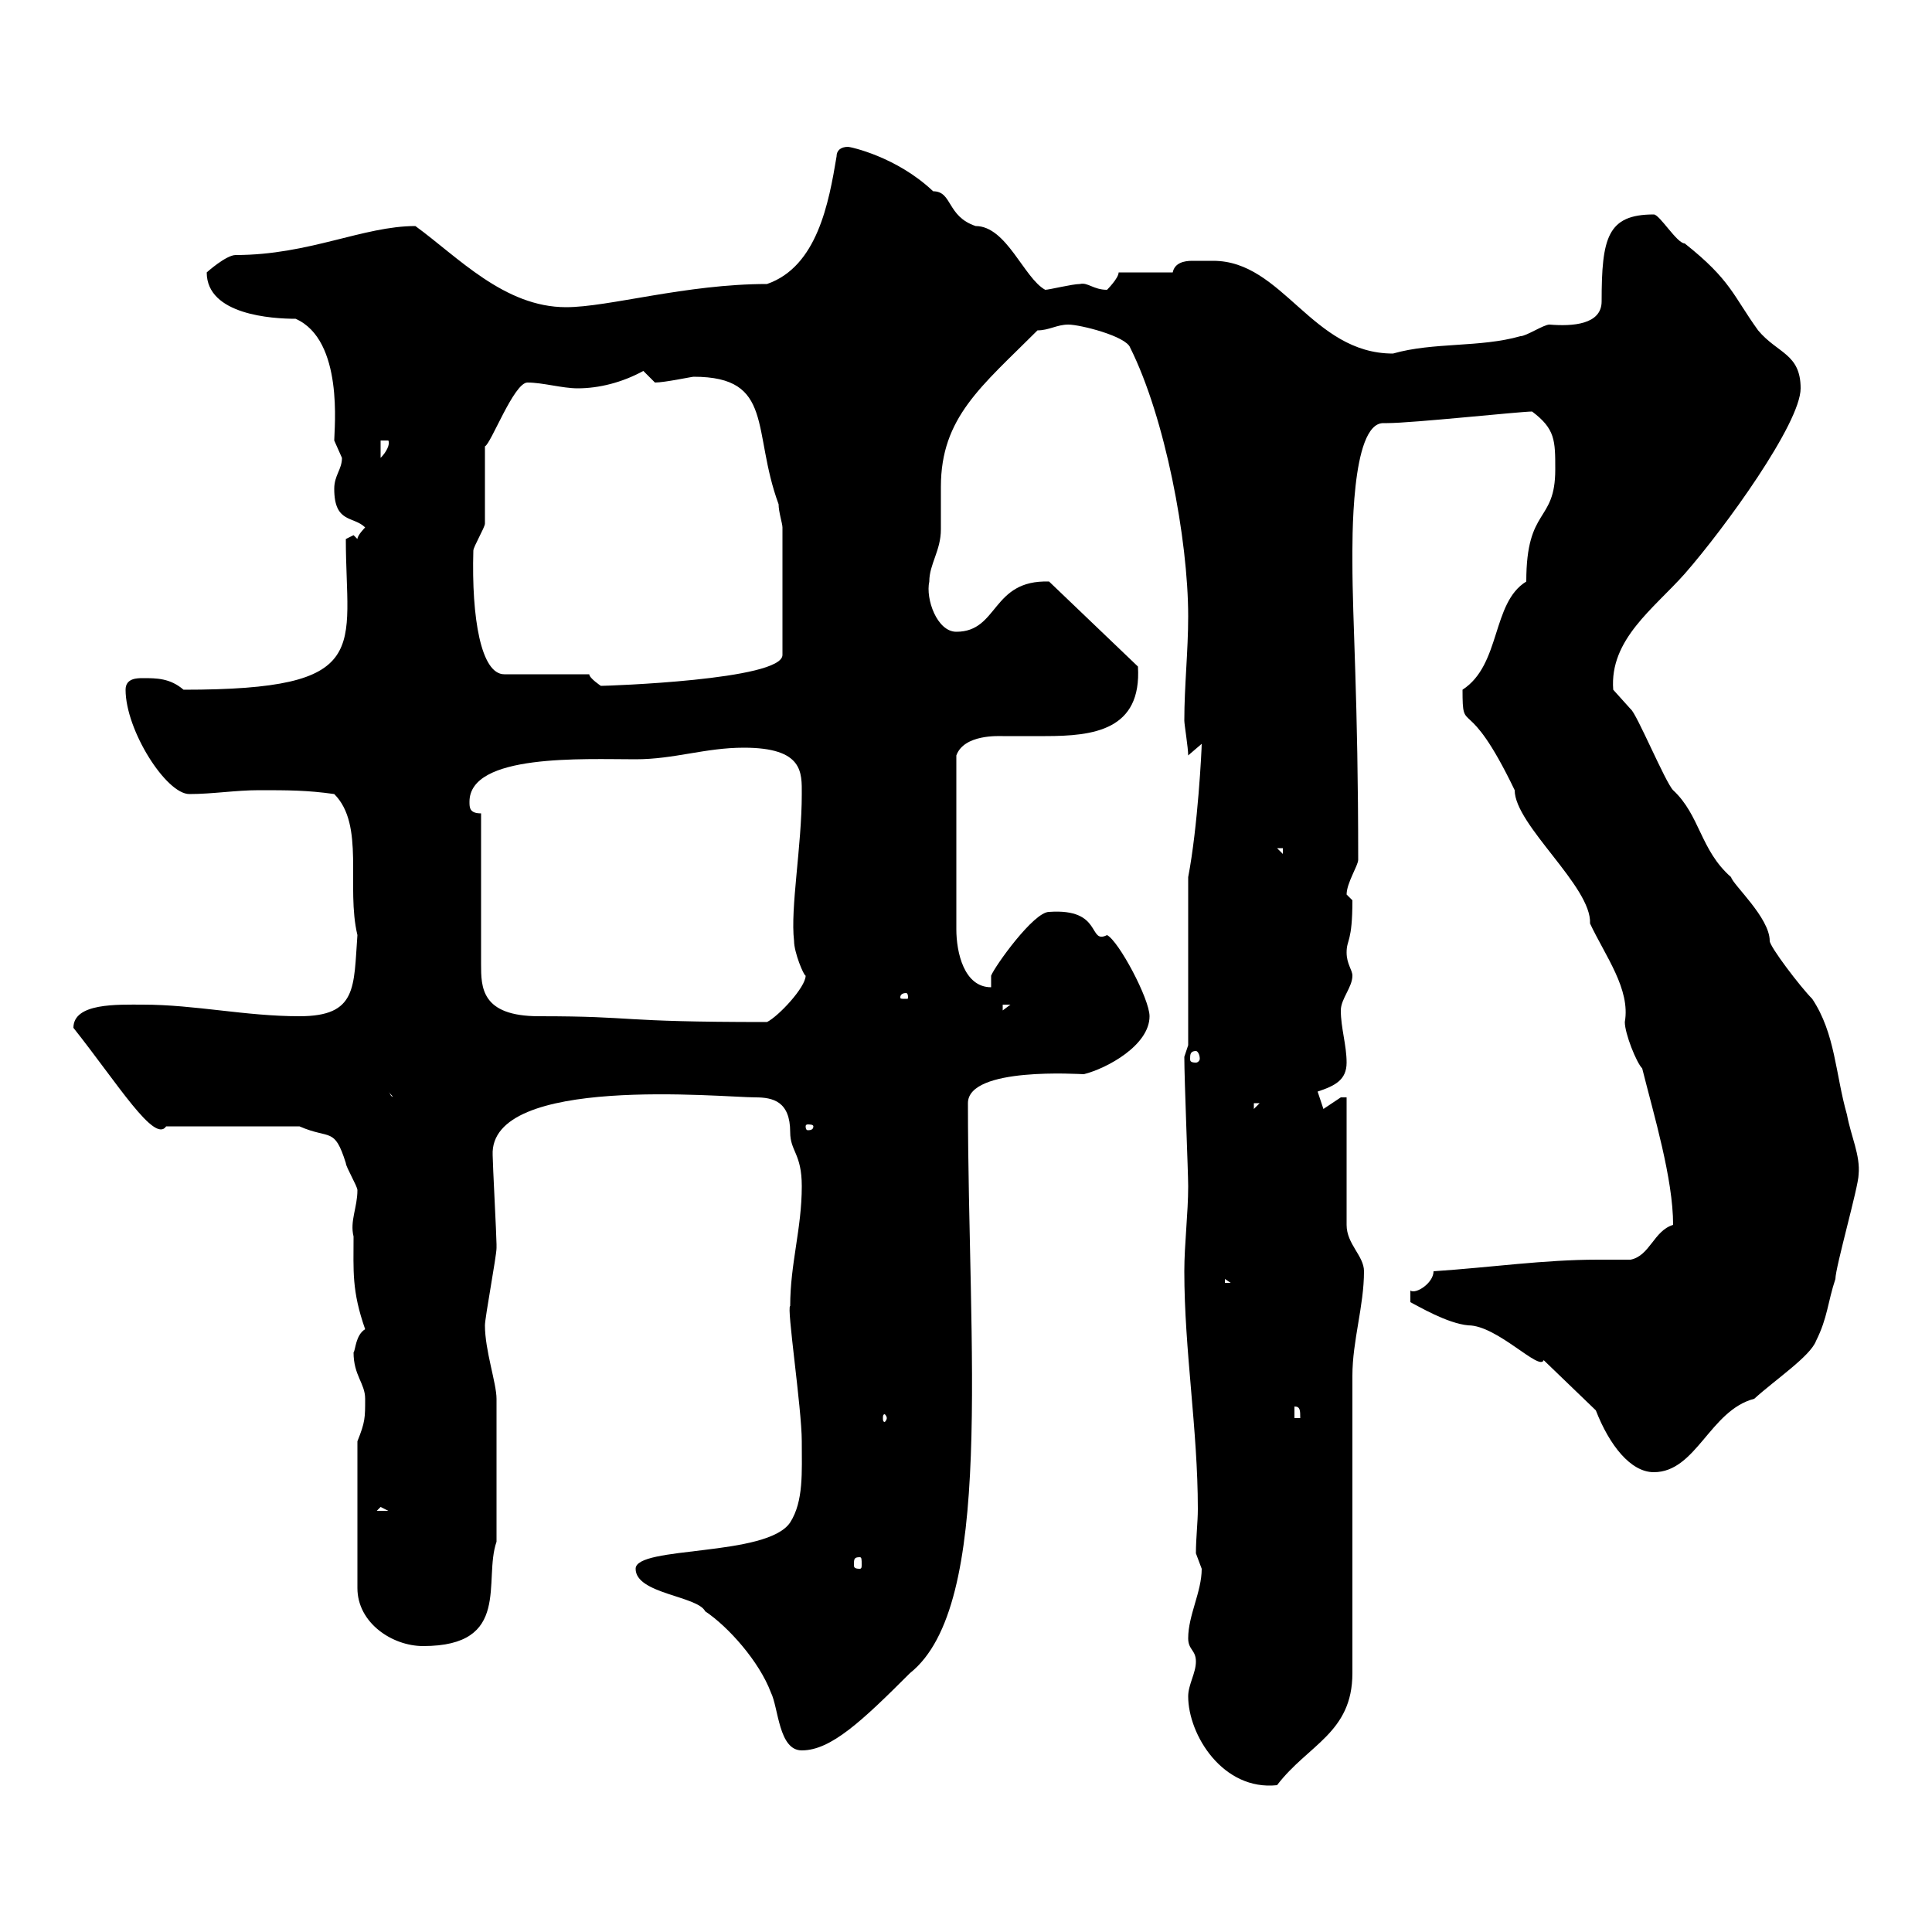 <svg xmlns="http://www.w3.org/2000/svg" xmlns:xlink="http://www.w3.org/1999/xlink" width="300" height="300"><path d="M184.50 263.40C184.50 269.40 189.90 278.10 198.30 277.20C203.10 270.90 210 269.10 210 259.80C210 252.60 210 220.80 210 213.60C210 208.20 211.80 202.80 211.80 197.40C211.80 195 209.10 193.20 209.10 190.20L209.10 170.40C209.10 170.40 208.20 170.40 208.20 170.40C208.20 170.40 205.50 172.20 205.50 172.20L204.60 169.50C207.30 168.60 209.10 167.70 209.10 165C209.10 162.30 208.20 159.60 208.20 156.90C208.20 155.10 210 153.30 210 151.50C210 150.60 209.10 149.70 209.10 147.90C209.10 145.80 210 146.40 210 139.80C210 139.80 209.10 138.90 209.10 138.90C209.10 137.10 210.90 134.40 210.90 133.50C210.90 108.30 210 96.60 210 87.30C210 84.60 209.70 65.70 214.80 65.70C214.80 65.70 215.10 65.70 215.40 65.70C219.30 65.70 236.10 63.90 237.90 63.90C241.50 66.60 241.50 68.40 241.50 72.90C241.50 81.30 237 78.60 237 90.30C231.60 93.60 233.10 103.20 227.10 107.10C227.10 114.60 227.70 107.10 235.20 122.70C235.20 128.10 247.20 137.70 246.90 143.40C249.30 148.50 253.20 153.60 252.30 158.70C252.30 160.50 254.10 165 255 165.90C256.80 173.10 259.80 183 259.80 190.20C256.80 191.10 256.20 195 253.20 195.60C251.40 195.60 249.60 195.60 248.10 195.60C239.70 195.60 231.60 196.80 222.60 197.40C222.60 199.20 219.90 201 219 200.40L219 202.20C220.20 202.80 224.70 205.50 228 205.80C232.50 205.80 239.10 213 239.70 211.20L247.80 219C249.90 224.40 253.20 228.60 256.80 228.60C263.40 228.60 265.50 219 272.40 217.20C275.70 214.20 281.10 210.60 282 208.20C283.80 204.60 283.80 202.20 285 198.60C285 196.80 288.60 184.20 288.60 182.40C288.90 179.40 287.40 176.40 286.80 173.10C285 166.80 285 160.50 281.40 155.10C279.60 153.30 274.80 147 274.80 146.10C274.80 142.50 269.10 137.40 268.80 136.20C264 132 264 126.60 259.80 122.70C258.60 121.50 254.10 110.70 253.20 110.10C253.20 110.10 250.50 107.10 250.50 107.10C249.90 99.30 256.80 94.50 261.60 89.10C267.90 81.90 279.60 65.70 279.60 60.30C279.60 54.90 276 54.90 273 51.30C269.10 45.90 268.80 43.50 261.60 37.80C260.40 37.80 257.70 33.30 256.80 33.30C249.60 33.30 248.70 36.90 248.70 46.80C248.70 50.40 244.20 50.70 240.60 50.40C239.70 50.40 237 52.20 236.10 52.20C229.80 54 222.60 53.10 216.30 54.90C203.70 54.90 199.20 40.50 188.40 40.50C187.80 40.50 186.60 40.50 185.10 40.50C183.90 40.50 182.40 40.80 182.10 42.30L173.70 42.30C173.70 43.20 171.90 45 171.90 45C169.80 45 168.90 43.80 167.70 44.10C166.50 44.10 162.90 45 162.30 45C159 43.20 156.30 35.10 151.50 35.10C147 33.60 147.90 29.70 144.90 29.70C139.20 24.30 132 22.80 131.70 22.80C130.50 22.80 129.90 23.40 129.90 24.30C128.70 31.50 126.90 41.40 119.10 44.10C106.50 44.10 94.50 47.70 87.90 47.70C78.30 47.70 71.10 39.90 64.50 35.10C56.40 35.10 48 39.60 36.60 39.60C35.10 39.60 32.10 42.30 32.10 42.30C32.10 48.90 42.30 49.50 45.90 49.50C53.40 52.80 51.90 66.60 51.90 68.40C51.90 68.40 53.10 71.10 53.10 71.10C53.10 72.90 51.90 73.80 51.90 75.90C51.90 81.30 54.90 80.10 56.70 81.90C56.70 81.90 55.50 83.10 55.50 83.70C55.50 83.70 54.90 83.10 54.90 83.10L53.70 83.70C53.70 100.80 58.20 107.10 28.50 107.10C26.40 105.30 24.30 105.30 22.20 105.30C21.30 105.30 19.50 105.30 19.50 107.10C19.50 113.40 25.80 123.30 29.40 123.30C33 123.30 36.60 122.70 40.20 122.70C44.70 122.70 47.70 122.70 51.90 123.30C56.70 128.10 53.70 137.70 55.50 145.20C54.90 153.30 55.50 157.80 46.50 157.80C38.10 157.80 30.30 156 22.20 156C18.30 156 11.40 155.70 11.40 159.60C18.30 168.30 24 177.60 25.80 174.90L46.50 174.90C51.30 177 51.90 174.90 53.70 180.60C53.70 181.20 55.50 184.20 55.50 184.80C55.50 187.50 54.30 189.60 54.90 192C54.90 197.40 54.60 200.40 56.70 206.40C55.20 207.30 55.20 209.70 54.90 210C54.90 213.60 56.70 214.80 56.70 217.20C56.70 220.20 56.70 220.80 55.50 223.80L55.50 246.60C55.50 252 60.90 255.60 65.70 255.60C79.50 255.60 75 245.40 77.10 239.40L77.10 217.20C77.10 214.80 75.30 209.70 75.30 205.80C75.30 204.60 77.10 195 77.10 193.80C77.10 193.20 77.10 193.20 77.10 193.20C77.10 192 76.50 180.60 76.50 179.40C75.90 166.80 112.20 170.40 117.30 170.40C120 170.40 122.70 171 122.70 175.80C122.70 178.80 124.50 179.10 124.50 184.20C124.50 190.80 122.70 196.20 122.70 202.80C122.10 202.80 124.50 218.70 124.50 223.80C124.50 228.60 124.80 233.10 122.70 236.40C119.10 241.80 98.70 240 98.70 243.60C98.70 247.50 108.30 247.80 109.50 250.20C113.10 252.60 117.90 258 119.70 262.80C120.90 265.20 120.90 271.80 124.50 271.80C129 271.80 133.80 267.30 141.30 259.80C154.50 249.30 150.30 209.70 150.30 171.30C150.30 165.60 167.70 166.80 168.30 166.80C171.90 165.90 178.50 162.30 178.50 157.80C178.50 155.10 173.70 146.10 171.90 145.20C168.90 146.70 171.30 141 162.90 141.60C160.50 141.60 154.50 150 153.90 151.50L153.90 153.30C149.70 153.30 148.50 147.90 148.50 144.30L148.50 117.30C149.70 114 155.10 114.30 155.70 114.30C157.80 114.30 159.90 114.30 162.30 114.30C169.80 114.30 177.30 113.40 176.70 103.50L162.90 90.30C153.90 90 155.10 98.10 148.50 98.10C145.50 98.10 143.70 93 144.30 90.30C144.30 87.60 146.10 85.50 146.10 82.20C146.10 80.10 146.10 78 146.10 75.60C146.10 64.80 152.40 60 161.10 51.30C162.90 51.30 164.10 50.40 165.90 50.40C167.70 50.40 174.90 52.20 175.50 54C180.90 64.80 184.50 83.70 184.50 95.70C184.50 101.10 183.90 106.50 183.90 111.90C183.90 112.50 184.50 116.10 184.50 117.30L186.60 115.50C186.60 116.40 186 128.40 184.50 136.20L184.50 162.30L183.90 164.10C183.90 167.70 184.50 182.10 184.50 184.20C184.50 188.40 183.90 193.20 183.90 197.40C183.90 209.70 186 222 186 234.30C186 236.40 185.70 238.80 185.70 241.20C185.70 241.20 186.60 243.60 186.60 243.60C186.60 247.20 184.50 250.80 184.50 254.40C184.50 256.20 185.70 256.20 185.70 258C185.70 259.80 184.50 261.60 184.50 263.40ZM133.50 241.80C133.80 241.80 133.80 242.10 133.80 243C133.80 243.30 133.80 243.60 133.50 243.60C132.60 243.60 132.60 243.30 132.60 243C132.60 242.10 132.60 241.80 133.50 241.80ZM59.10 234L60.30 234.60L58.50 234.60ZM137.70 220.20C137.70 220.50 137.40 220.80 137.40 220.80C137.10 220.80 137.10 220.50 137.10 220.20C137.10 219.90 137.10 219.60 137.40 219.60C137.40 219.60 137.70 219.90 137.70 220.20ZM201 218.40C201.90 218.40 201.90 219 201.90 220.20L201 220.20ZM190.20 198.60L191.10 199.20L190.20 199.20ZM126.30 174.90C126.30 175.50 125.70 175.50 125.40 175.50C125.40 175.50 125.10 175.50 125.10 174.90C125.10 174.60 125.40 174.60 125.40 174.60C125.70 174.60 126.30 174.60 126.30 174.90ZM194.70 171.30L195.60 171.30L194.70 172.20ZM60.30 169.50L62.70 172.20C62.70 169.50 62.10 170.40 62.10 170.40C60.30 170.40 60.90 170.10 60.30 169.50ZM185.70 163.20C186 163.20 186.30 163.80 186.30 164.40C186.30 164.70 186 165 185.70 165C184.80 165 184.80 164.70 184.80 164.40C184.80 163.80 184.80 163.20 185.70 163.20ZM74.70 126.30C72.90 126.30 72.90 125.40 72.90 124.50C72.90 117 90.60 117.90 98.70 117.90C104.70 117.90 109.50 116.10 115.50 116.10C124.80 116.10 124.50 120 124.50 123.30C124.50 131.40 122.70 141 123.30 146.10C123.30 147.90 124.80 151.50 125.10 151.50C125.10 153.30 120.90 157.80 119.10 158.70C95.10 158.70 99.30 157.80 83.70 157.80C74.70 157.80 74.70 153.30 74.70 149.70ZM155.70 156L156.90 156L155.70 156.90ZM140.70 154.20C141 154.20 141 154.80 141 154.80C141 155.10 141 155.10 140.70 155.10C139.80 155.10 139.80 155.10 139.80 154.80C139.80 154.80 139.80 154.20 140.70 154.20ZM198.30 131.70L199.20 131.70L199.20 132.60ZM91.50 104.70L78.30 104.70C74.70 104.70 73.20 96 73.50 85.50C73.50 84.90 75.30 81.90 75.30 81.30C75.30 80.10 75.30 70.20 75.30 69.30C76.20 69 79.80 59.40 81.90 59.40C84.30 59.40 87.30 60.30 89.70 60.30C93 60.30 96.60 59.40 99.90 57.60C99.90 57.60 101.70 59.40 101.70 59.40C103.20 59.40 107.40 58.50 107.70 58.50C120.30 58.50 116.70 66.90 120.90 78.30C120.90 79.50 121.50 81.30 121.50 81.90L121.50 101.70C121.50 105.60 94.20 106.50 93.30 106.50C93.30 106.50 91.50 105.30 91.50 104.70ZM59.10 68.40L60.30 68.40C60.60 69 60 70.20 59.10 71.10Z"/></svg>